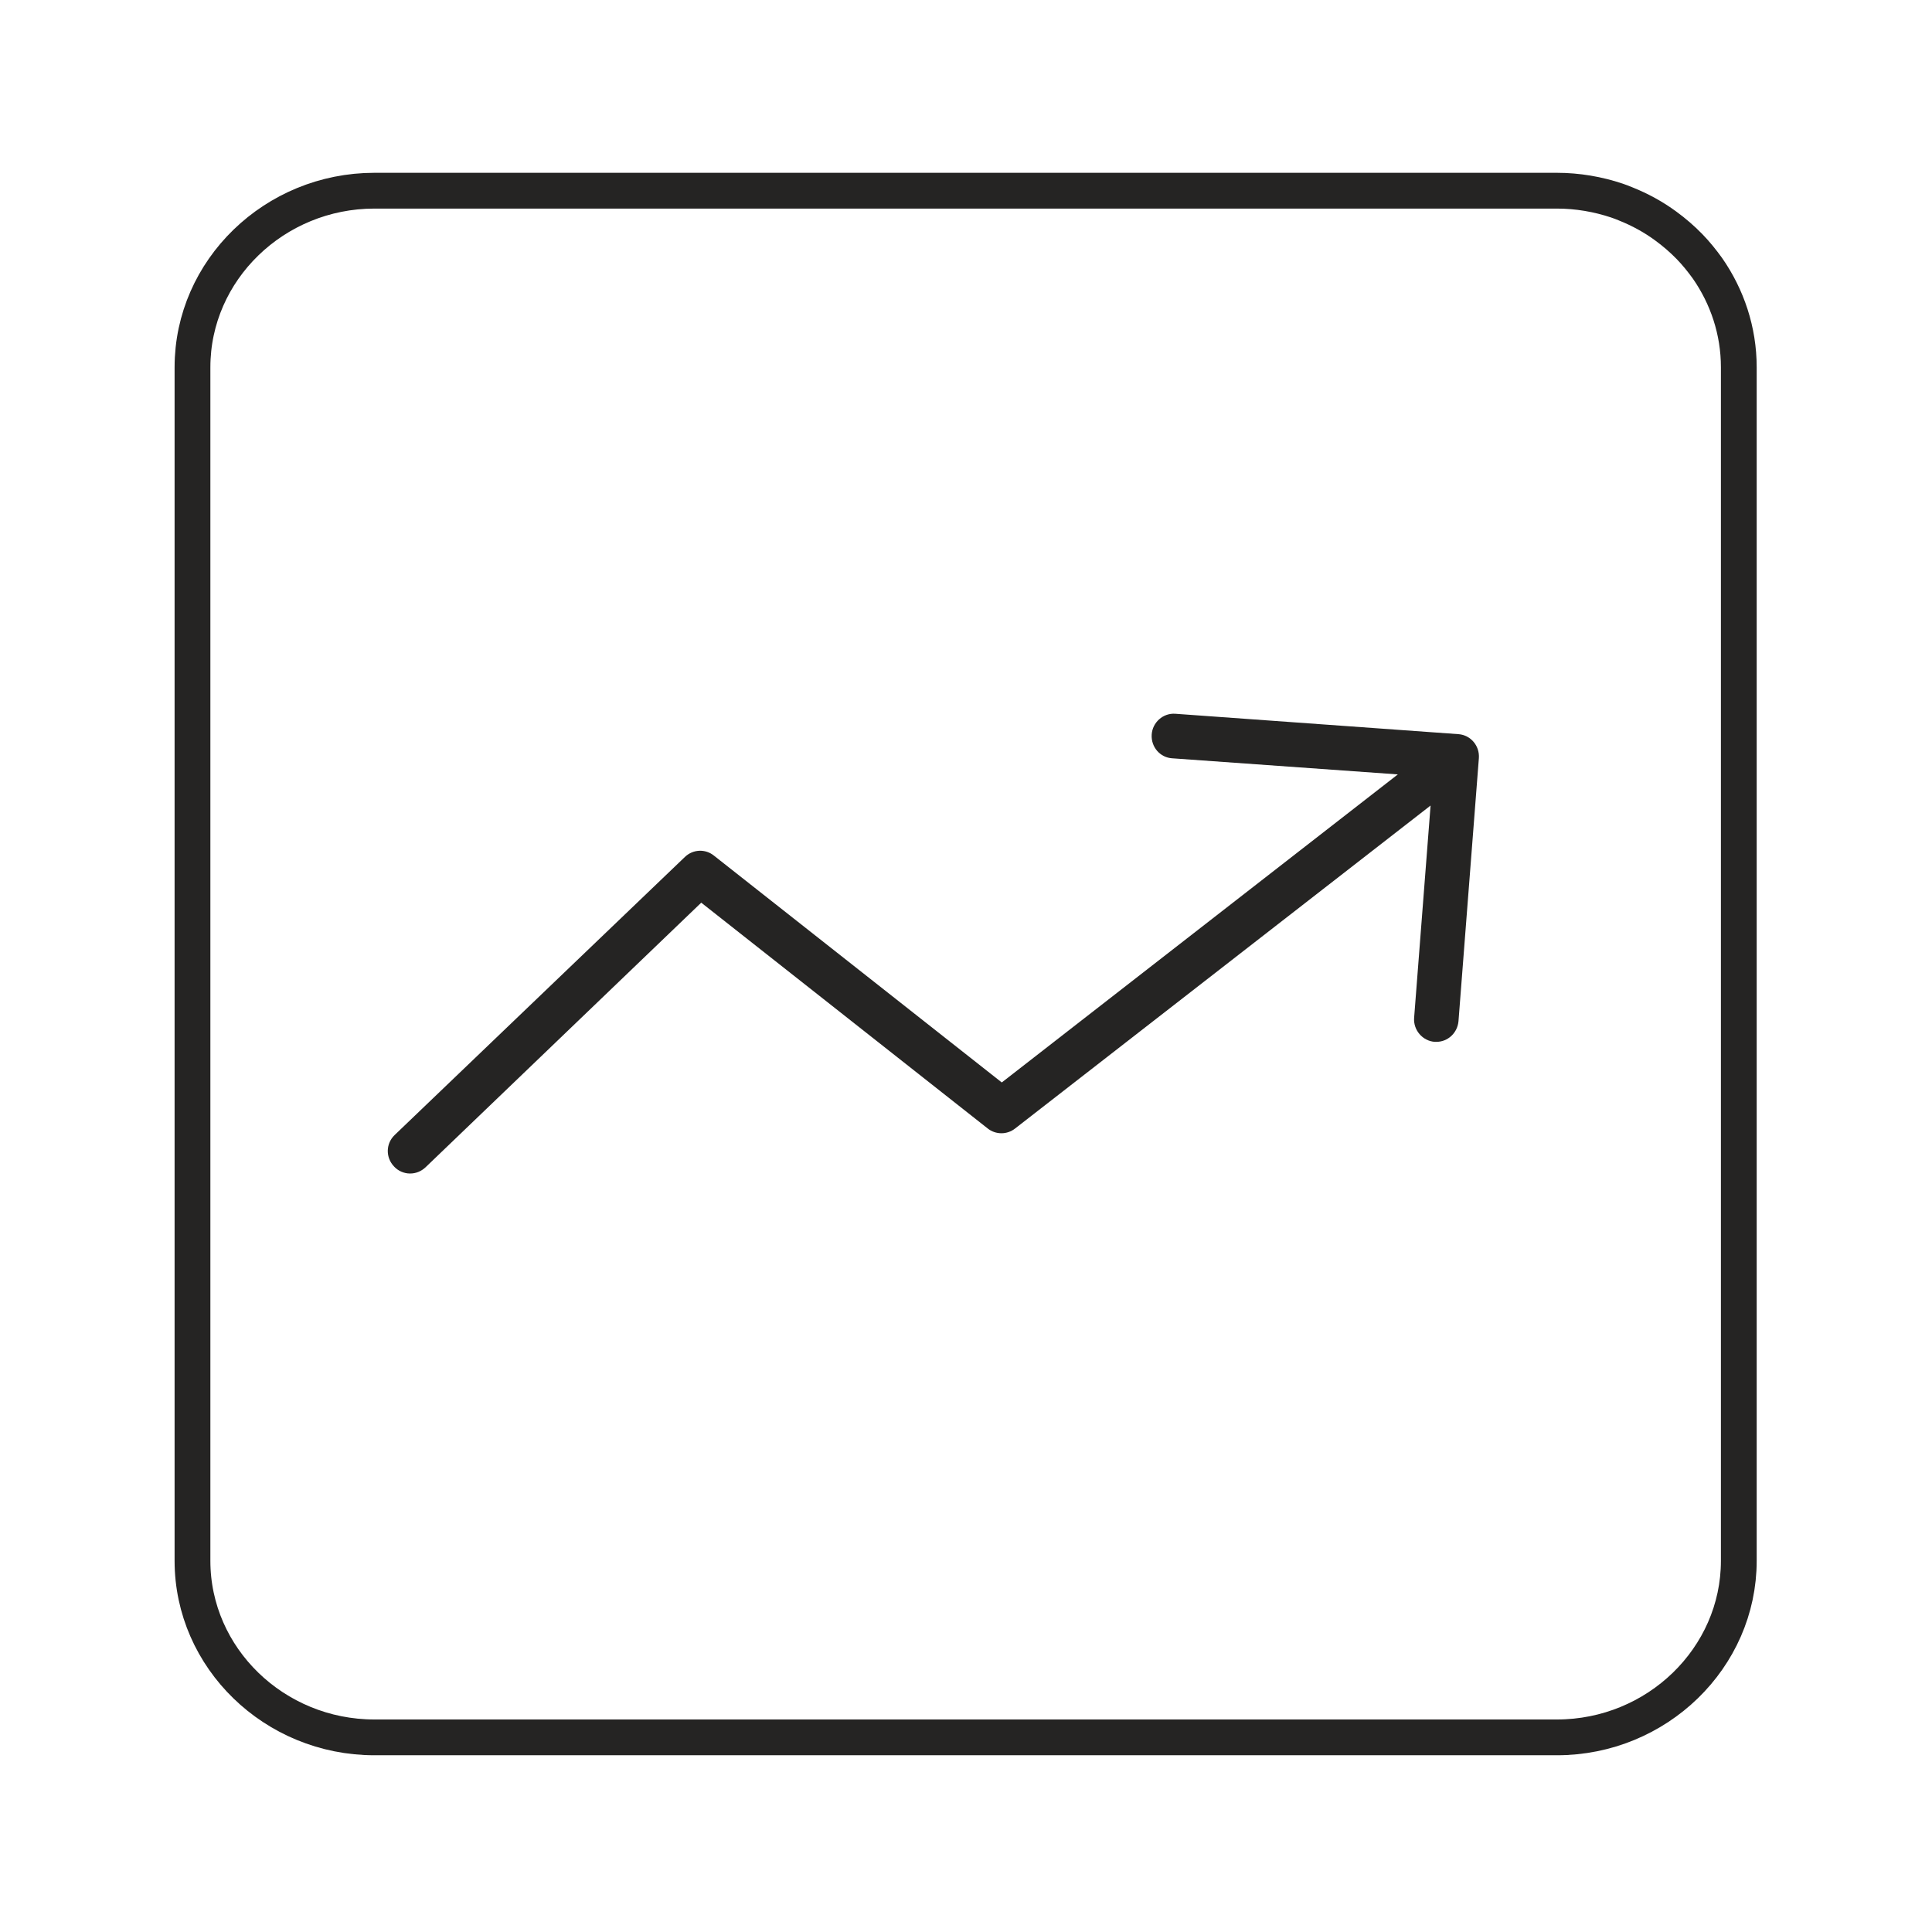 <?xml version="1.0" encoding="UTF-8"?> <!-- Generator: Adobe Illustrator 22.1.0, SVG Export Plug-In . SVG Version: 6.00 Build 0) --> <svg xmlns="http://www.w3.org/2000/svg" xmlns:xlink="http://www.w3.org/1999/xlink" id="Слой_1" x="0px" y="0px" viewBox="0 0 1080 1080" style="enable-background:new 0 0 1080 1080;" xml:space="preserve"> <style type="text/css"> .st0{fill:none;stroke:#252423;stroke-width:20;stroke-miterlimit:22.926;} .st1{fill:#252423;} </style> <path class="st0" d="M972,205.3v667.2c0,54.3-45.8,98.7-101.7,98.7h-661c-56,0-101.7-44.4-101.7-98.7V205.3 c0-54.3,45.8-98.7,101.7-98.7h661c11.7,0,23,2,33.5,5.5c1.7,0.6,3.4,1.2,5,1.9c8,3.2,15.5,7.3,22.3,12.3c4.8,3.5,9.2,7.3,13.3,11.5 c3.7,3.8,7,7.9,10.1,12.2C965.5,165.8,972,184.9,972,205.3z"></path> <g> <g> <path class="st1" d="M815.3,410.4L657,399c-6.8-0.5-12.8,4.8-13.2,11.7s4.7,12.8,11.5,13.2l126.1,9L560,605.1L399.1,478.3 c-4.8-3.9-11.8-3.6-16.3,0.8L220.6,634.5c-5,4.8-5.1,12.6-0.3,17.6c2.3,2.5,5.6,3.9,8.9,3.9s6.2-1.2,8.6-3.4l154.2-148 l160.1,126.2c4.5,3.6,10.9,3.6,15.4,0l232.2-180.5L790.5,569c-0.5,6.8,4.7,12.9,11.5,13.4c0.3,0,0.6,0,0.9,0 c6.5,0,11.8-5,12.4-11.5l11.4-147.1C827.2,416.9,822.1,410.9,815.3,410.4z"></path> </g> </g> </svg> 